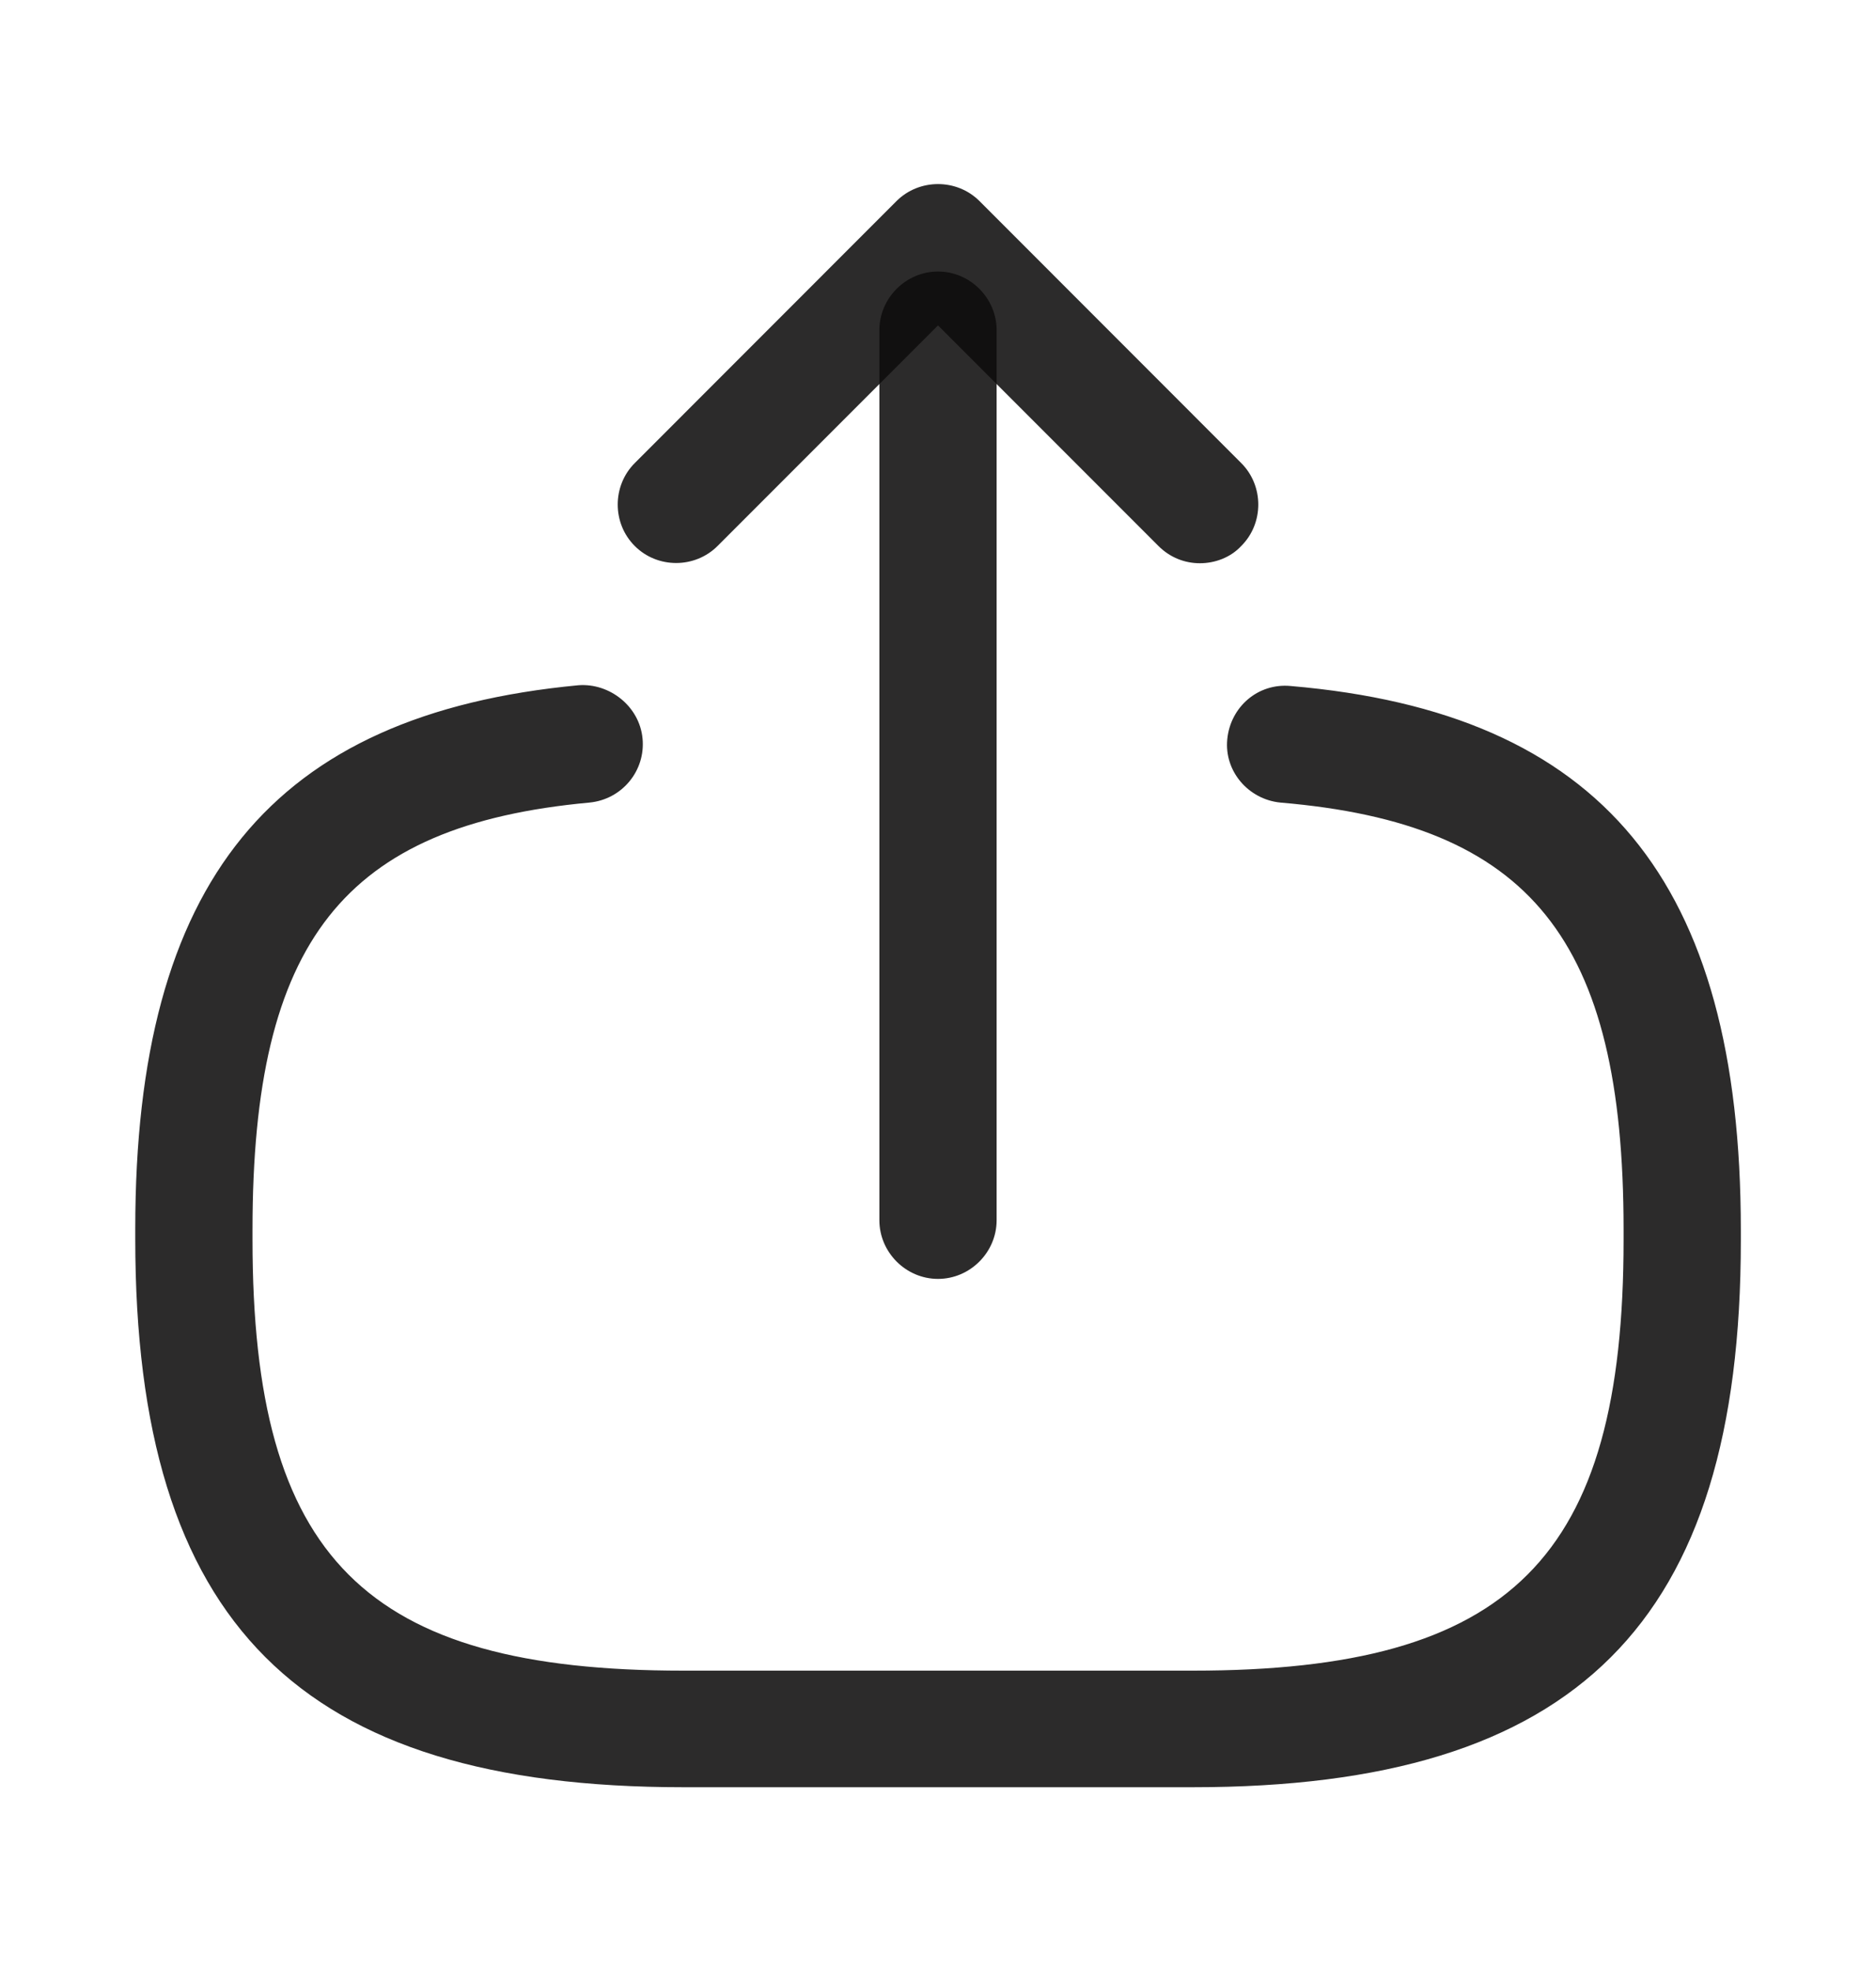 <svg width="20" height="21" viewBox="0 0 20 21" fill="none" xmlns="http://www.w3.org/2000/svg">
<path d="M12.717 19.042H7.284C3.192 19.042 1.442 17.292 1.442 13.2V13.092C1.442 9.392 2.9 7.609 6.167 7.301C6.5 7.276 6.817 7.526 6.85 7.867C6.884 8.209 6.634 8.517 6.284 8.551C3.667 8.792 2.692 10.026 2.692 13.101V13.209C2.692 16.601 3.892 17.8 7.284 17.8H12.717C16.109 17.8 17.309 16.601 17.309 13.209V13.101C17.309 10.009 16.317 8.776 13.65 8.551C13.309 8.517 13.05 8.217 13.084 7.876C13.117 7.534 13.409 7.276 13.759 7.309C17.075 7.592 18.559 9.384 18.559 13.109V13.217C18.559 17.292 16.809 19.042 12.717 19.042Z" fill="#0D0C0C" fill-opacity="0.87"/>
<path d="M10 13.626C9.658 13.626 9.375 13.343 9.375 13.001V3.518C9.375 3.176 9.658 2.893 10 2.893C10.342 2.893 10.625 3.176 10.625 3.518V13.001C10.625 13.343 10.342 13.626 10 13.626Z" fill="#0D0C0C" fill-opacity="0.87"/>
<path d="M12.792 6.001C12.633 6.001 12.475 5.942 12.35 5.817L10 3.467L7.65 5.817C7.408 6.059 7.008 6.059 6.767 5.817C6.525 5.576 6.525 5.176 6.767 4.934L9.558 2.142C9.8 1.901 10.2 1.901 10.442 2.142L13.233 4.934C13.475 5.176 13.475 5.576 13.233 5.817C13.117 5.942 12.95 6.001 12.792 6.001Z" fill="#0D0C0C" fill-opacity="0.87"/>
</svg>
